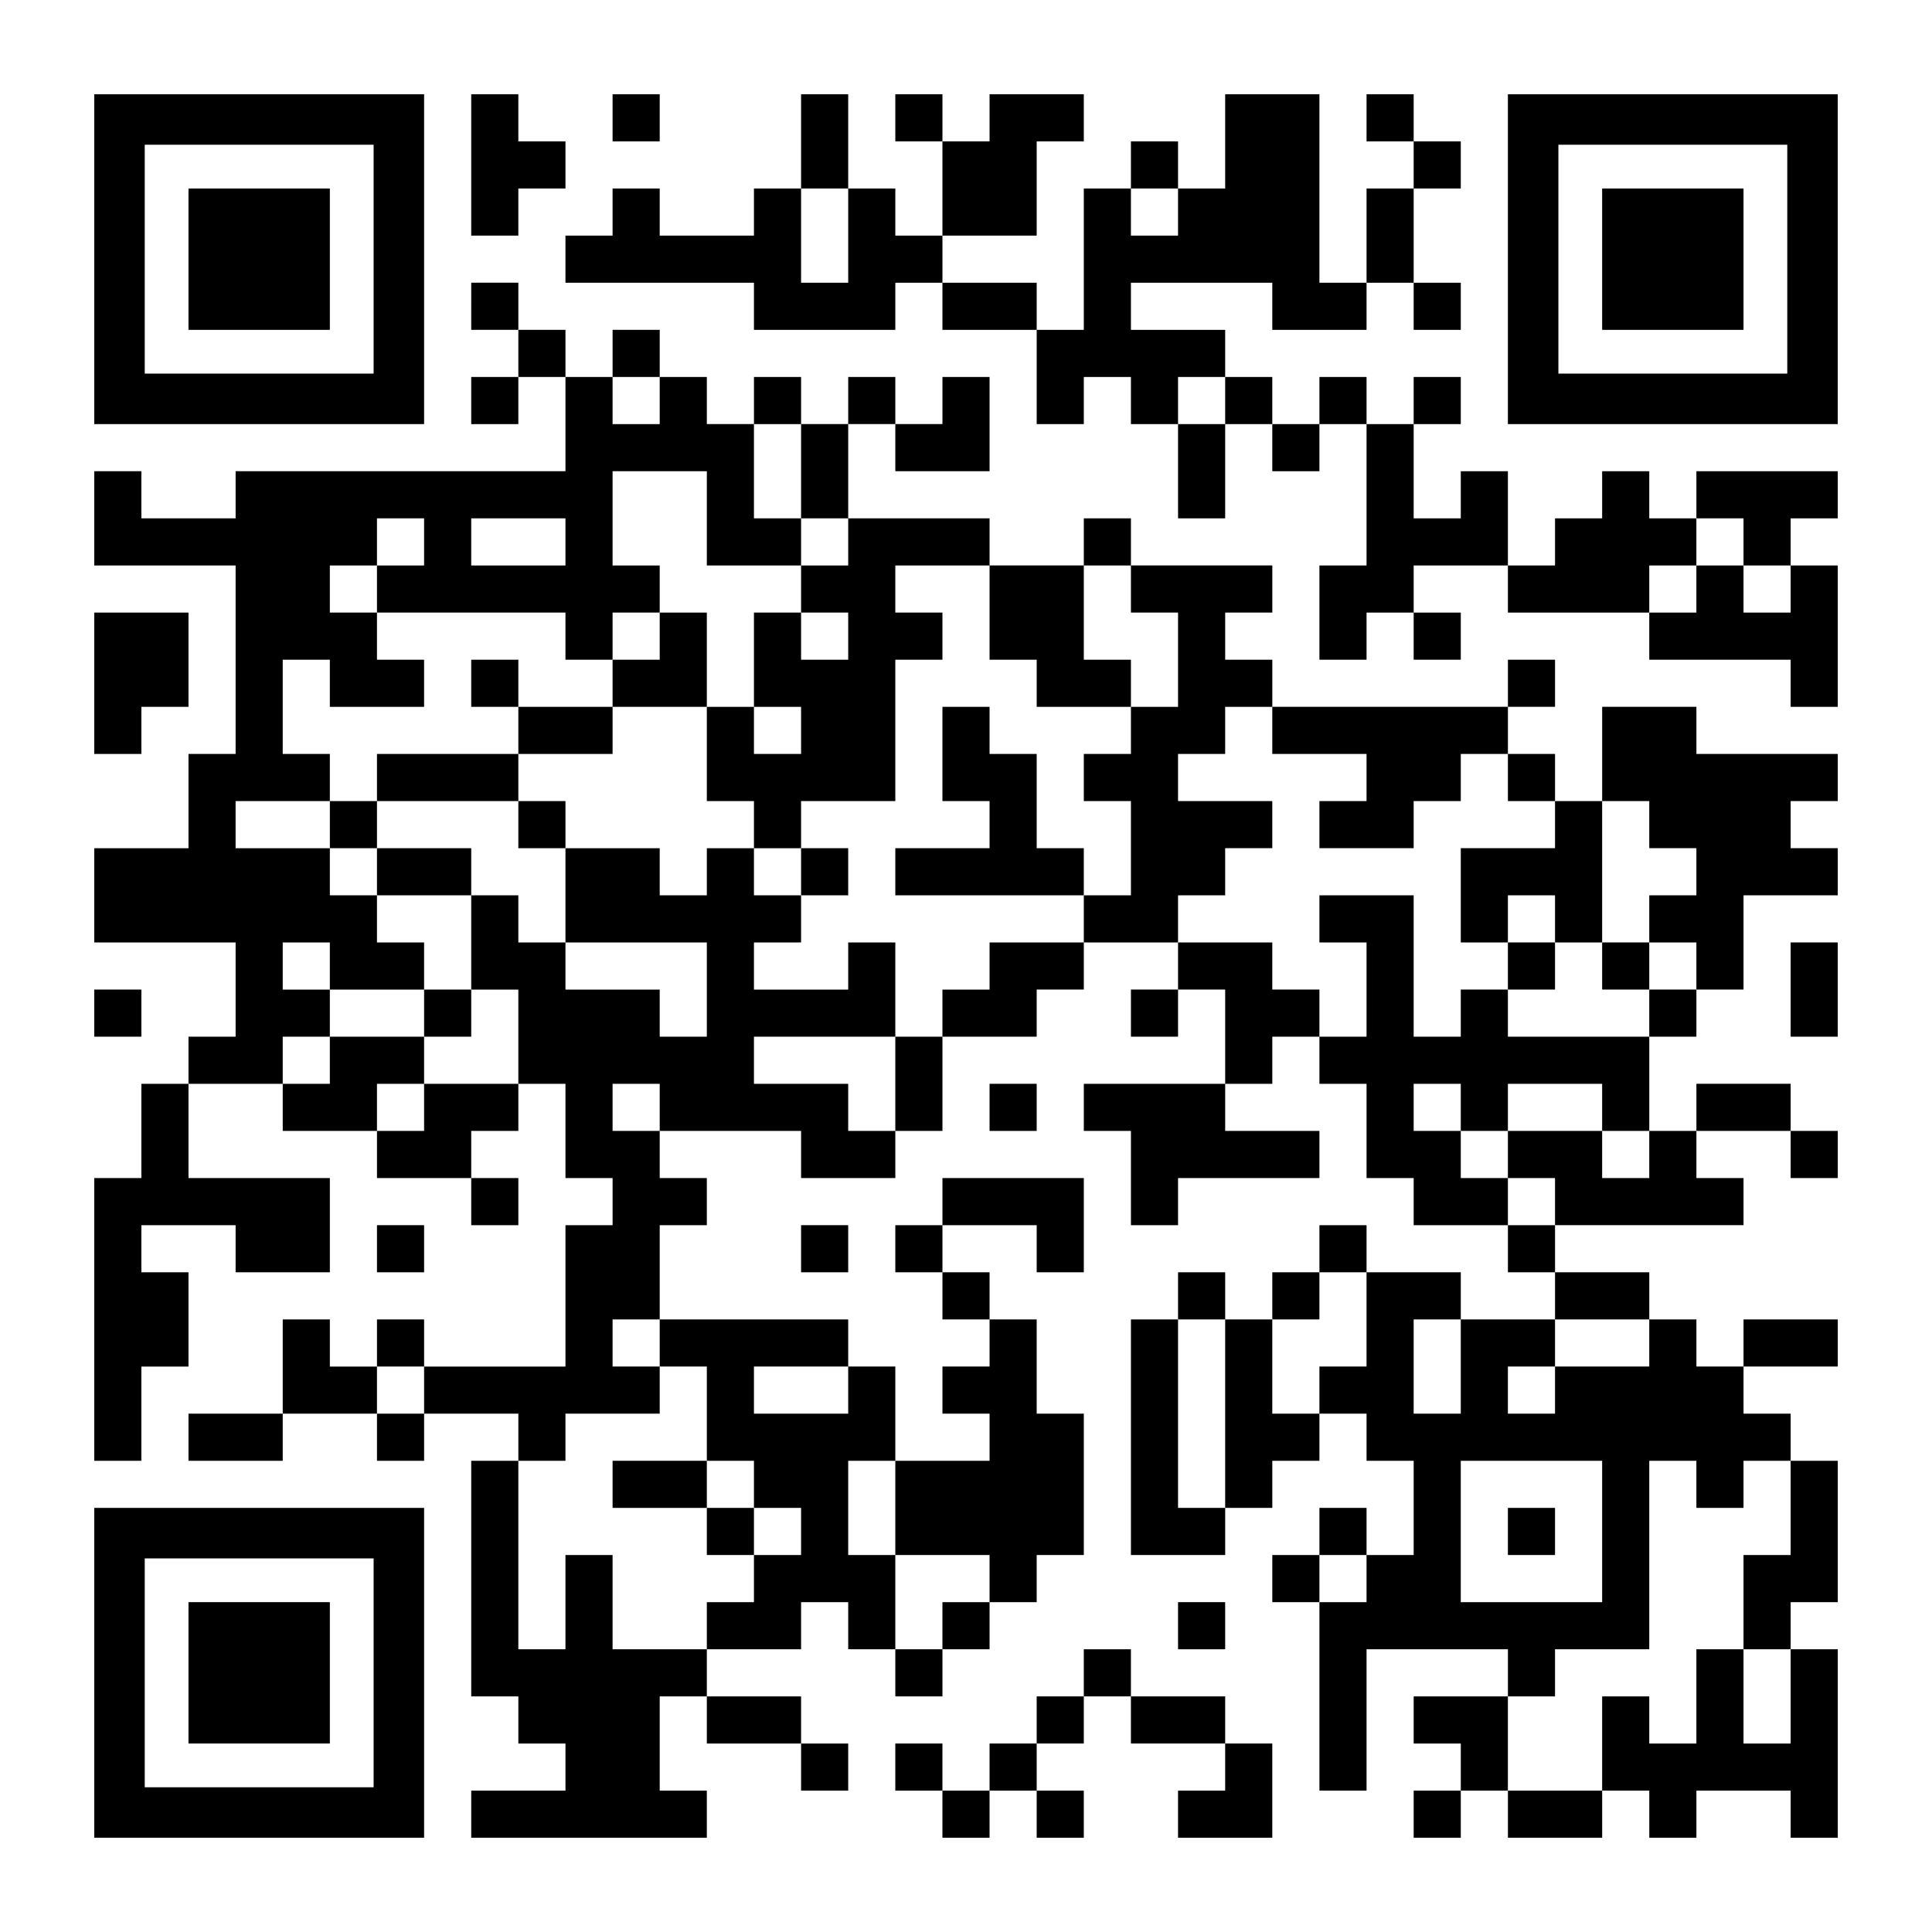<?xml version="1.0" encoding="UTF-8" standalone="yes"?>
<svg version="1.0" xmlns="http://www.w3.org/2000/svg" width="1148px" height="1148px" viewBox="0 0 1148 1148" preserveAspectRatio="xMidYMid meet">
  <g transform="translate(0,1148) scale(0.1,-0.1)" fill="#000000" stroke="none">
    <path d="M560 9940 l0 -980 980 0 980 0 0 980 0 980 -980 0 -980 0 0 -980z
m1660 0 l0 -680 -680 0 -680 0 0 680 0 680 680 0 680 0 0 -680z"/>
    <path d="M1120 9940 l0 -420 420 0 420 0 0 420 0 420 -420 0 -420 0 0 -420z"/>
    <path d="M2800 10500 l0 -420 140 0 140 0 0 140 0 140 140 0 140 0 0 140 0
140 -140 0 -140 0 0 140 0 140 -140 0 -140 0 0 -420z"/>
    <path d="M3640 10780 l0 -140 140 0 140 0 0 140 0 140 -140 0 -140 0 0 -140z"/>
    <path d="M4760 10640 l0 -280 -140 0 -140 0 0 -140 0 -140 -280 0 -280 0 0
140 0 140 -140 0 -140 0 0 -140 0 -140 -140 0 -140 0 0 -140 0 -140 560 0 560
0 0 -140 0 -140 420 0 420 0 0 140 0 140 140 0 140 0 0 -140 0 -140 280 0 280
0 0 -280 0 -280 140 0 140 0 0 140 0 140 140 0 140 0 0 -140 0 -140 140 0 140
0 0 -280 0 -280 140 0 140 0 0 280 0 280 140 0 140 0 0 -140 0 -140 140 0 140
0 0 140 0 140 140 0 140 0 0 -420 0 -420 -140 0 -140 0 0 -280 0 -280 140 0
140 0 0 140 0 140 140 0 140 0 0 -140 0 -140 140 0 140 0 0 140 0 140 -140 0
-140 0 0 140 0 140 280 0 280 0 0 -140 0 -140 420 0 420 0 0 -140 0 -140 420
0 420 0 0 -140 0 -140 140 0 140 0 0 420 0 420 -140 0 -140 0 0 140 0 140 140
0 140 0 0 140 0 140 -420 0 -420 0 0 -140 0 -140 -140 0 -140 0 0 140 0 140
-140 0 -140 0 0 -140 0 -140 -140 0 -140 0 0 -140 0 -140 -140 0 -140 0 0 280
0 280 -140 0 -140 0 0 -140 0 -140 -140 0 -140 0 0 280 0 280 140 0 140 0 0
140 0 140 -140 0 -140 0 0 -140 0 -140 -140 0 -140 0 0 140 0 140 -140 0 -140
0 0 -140 0 -140 -140 0 -140 0 0 140 0 140 -140 0 -140 0 0 140 0 140 -280 0
-280 0 0 140 0 140 420 0 420 0 0 -140 0 -140 280 0 280 0 0 140 0 140 140 0
140 0 0 -140 0 -140 140 0 140 0 0 140 0 140 -140 0 -140 0 0 280 0 280 140 0
140 0 0 140 0 140 -140 0 -140 0 0 140 0 140 -140 0 -140 0 0 -140 0 -140 140
0 140 0 0 -140 0 -140 -140 0 -140 0 0 -280 0 -280 -140 0 -140 0 0 560 0 560
-280 0 -280 0 0 -280 0 -280 -140 0 -140 0 0 140 0 140 -140 0 -140 0 0 -140
0 -140 -140 0 -140 0 0 -420 0 -420 -140 0 -140 0 0 140 0 140 -280 0 -280 0
0 140 0 140 280 0 280 0 0 280 0 280 140 0 140 0 0 140 0 140 -280 0 -280 0 0
-140 0 -140 -140 0 -140 0 0 140 0 140 -140 0 -140 0 0 -140 0 -140 140 0 140
0 0 -280 0 -280 -140 0 -140 0 0 140 0 140 -140 0 -140 0 0 280 0 280 -140 0
-140 0 0 -280z m280 -560 l0 -280 -140 0 -140 0 0 280 0 280 140 0 140 0 0
-280z m1960 140 l0 -140 -140 0 -140 0 0 140 0 140 140 0 140 0 0 -140z m280
-1120 l0 -140 -140 0 -140 0 0 140 0 140 140 0 140 0 0 -140z m3080 -840 l0
-140 140 0 140 0 0 -140 0 -140 -140 0 -140 0 0 140 0 140 -140 0 -140 0 0
-140 0 -140 -140 0 -140 0 0 140 0 140 140 0 140 0 0 140 0 140 140 0 140 0 0
-140z"/>
    <path d="M8960 9940 l0 -980 980 0 980 0 0 980 0 980 -980 0 -980 0 0 -980z
m1660 0 l0 -680 -680 0 -680 0 0 680 0 680 680 0 680 0 0 -680z"/>
    <path d="M9520 9940 l0 -420 420 0 420 0 0 420 0 420 -420 0 -420 0 0 -420z"/>
    <path d="M2800 9660 l0 -140 140 0 140 0 0 -140 0 -140 -140 0 -140 0 0 -140
0 -140 140 0 140 0 0 140 0 140 140 0 140 0 0 -280 0 -280 -980 0 -980 0 0
-140 0 -140 -280 0 -280 0 0 140 0 140 -140 0 -140 0 0 -280 0 -280 420 0 420
0 0 -560 0 -560 -140 0 -140 0 0 -280 0 -280 -280 0 -280 0 0 -280 0 -280 420
0 420 0 0 -280 0 -280 -140 0 -140 0 0 -140 0 -140 -140 0 -140 0 0 -280 0
-280 -140 0 -140 0 0 -840 0 -840 140 0 140 0 0 280 0 280 140 0 140 0 0 280
0 280 -140 0 -140 0 0 140 0 140 280 0 280 0 0 -140 0 -140 280 0 280 0 0 280
0 280 -420 0 -420 0 0 280 0 280 280 0 280 0 0 -140 0 -140 280 0 280 0 0
-140 0 -140 280 0 280 0 0 -140 0 -140 140 0 140 0 0 140 0 140 -140 0 -140 0
0 140 0 140 140 0 140 0 0 140 0 140 140 0 140 0 0 -280 0 -280 140 0 140 0 0
-140 0 -140 -140 0 -140 0 0 -420 0 -420 -420 0 -420 0 0 140 0 140 -140 0
-140 0 0 -140 0 -140 -140 0 -140 0 0 140 0 140 -140 0 -140 0 0 -280 0 -280
-280 0 -280 0 0 -140 0 -140 280 0 280 0 0 140 0 140 280 0 280 0 0 -140 0
-140 140 0 140 0 0 140 0 140 280 0 280 0 0 -140 0 -140 -140 0 -140 0 0 -700
0 -700 140 0 140 0 0 -140 0 -140 140 0 140 0 0 -140 0 -140 -280 0 -280 0 0
-140 0 -140 700 0 700 0 0 140 0 140 -140 0 -140 0 0 280 0 280 140 0 140 0 0
-140 0 -140 280 0 280 0 0 -140 0 -140 140 0 140 0 0 140 0 140 -140 0 -140 0
0 140 0 140 -280 0 -280 0 0 140 0 140 280 0 280 0 0 140 0 140 140 0 140 0 0
-140 0 -140 140 0 140 0 0 -140 0 -140 140 0 140 0 0 140 0 140 140 0 140 0 0
140 0 140 140 0 140 0 0 140 0 140 140 0 140 0 0 420 0 420 -140 0 -140 0 0
280 0 280 -140 0 -140 0 0 140 0 140 -140 0 -140 0 0 140 0 140 280 0 280 0 0
-140 0 -140 140 0 140 0 0 280 0 280 -420 0 -420 0 0 -140 0 -140 -140 0 -140
0 0 -140 0 -140 140 0 140 0 0 -140 0 -140 140 0 140 0 0 -140 0 -140 -140 0
-140 0 0 -140 0 -140 140 0 140 0 0 -140 0 -140 -280 0 -280 0 0 280 0 280
-140 0 -140 0 0 140 0 140 -560 0 -560 0 0 280 0 280 140 0 140 0 0 140 0 140
-140 0 -140 0 0 140 0 140 420 0 420 0 0 -140 0 -140 280 0 280 0 0 140 0 140
140 0 140 0 0 280 0 280 280 0 280 0 0 140 0 140 140 0 140 0 0 140 0 140 280
0 280 0 0 -140 0 -140 -140 0 -140 0 0 -140 0 -140 140 0 140 0 0 140 0 140
140 0 140 0 0 -280 0 -280 -420 0 -420 0 0 -140 0 -140 140 0 140 0 0 -280 0
-280 140 0 140 0 0 140 0 140 420 0 420 0 0 140 0 140 -280 0 -280 0 0 140 0
140 140 0 140 0 0 140 0 140 140 0 140 0 0 -140 0 -140 140 0 140 0 0 -280 0
-280 140 0 140 0 0 -140 0 -140 280 0 280 0 0 -140 0 -140 140 0 140 0 0 -140
0 -140 -280 0 -280 0 0 140 0 140 -280 0 -280 0 0 140 0 140 -140 0 -140 0 0
-140 0 -140 -140 0 -140 0 0 -140 0 -140 -140 0 -140 0 0 140 0 140 -140 0
-140 0 0 -140 0 -140 -140 0 -140 0 0 -700 0 -700 280 0 280 0 0 140 0 140
140 0 140 0 0 140 0 140 140 0 140 0 0 140 0 140 140 0 140 0 0 -140 0 -140
140 0 140 0 0 -280 0 -280 -140 0 -140 0 0 140 0 140 -140 0 -140 0 0 -140 0
-140 -140 0 -140 0 0 -140 0 -140 140 0 140 0 0 -560 0 -560 140 0 140 0 0
420 0 420 420 0 420 0 0 -140 0 -140 -280 0 -280 0 0 -140 0 -140 140 0 140 0
0 -140 0 -140 -140 0 -140 0 0 -140 0 -140 140 0 140 0 0 140 0 140 140 0 140
0 0 -140 0 -140 280 0 280 0 0 140 0 140 140 0 140 0 0 -140 0 -140 140 0 140
0 0 140 0 140 280 0 280 0 0 -140 0 -140 140 0 140 0 0 560 0 560 -140 0 -140
0 0 140 0 140 140 0 140 0 0 420 0 420 -140 0 -140 0 0 140 0 140 -140 0 -140
0 0 140 0 140 280 0 280 0 0 140 0 140 -280 0 -280 0 0 -140 0 -140 -140 0
-140 0 0 140 0 140 -140 0 -140 0 0 140 0 140 -280 0 -280 0 0 140 0 140 560
0 560 0 0 140 0 140 -140 0 -140 0 0 140 0 140 280 0 280 0 0 -140 0 -140 140
0 140 0 0 140 0 140 -140 0 -140 0 0 140 0 140 -280 0 -280 0 0 -140 0 -140
-140 0 -140 0 0 280 0 280 140 0 140 0 0 140 0 140 140 0 140 0 0 280 0 280
280 0 280 0 0 140 0 140 -140 0 -140 0 0 140 0 140 140 0 140 0 0 140 0 140
-420 0 -420 0 0 140 0 140 -280 0 -280 0 0 -280 0 -280 -140 0 -140 0 0 140 0
140 -140 0 -140 0 0 140 0 140 140 0 140 0 0 140 0 140 -140 0 -140 0 0 -140
0 -140 -700 0 -700 0 0 140 0 140 -140 0 -140 0 0 140 0 140 140 0 140 0 0
140 0 140 -420 0 -420 0 0 140 0 140 -140 0 -140 0 0 -140 0 -140 -280 0 -280
0 0 140 0 140 -420 0 -420 0 0 280 0 280 140 0 140 0 0 -140 0 -140 280 0 280
0 0 280 0 280 -140 0 -140 0 0 -140 0 -140 -140 0 -140 0 0 140 0 140 -140 0
-140 0 0 -140 0 -140 -140 0 -140 0 0 140 0 140 -140 0 -140 0 0 -140 0 -140
-140 0 -140 0 0 140 0 140 -140 0 -140 0 0 140 0 140 -140 0 -140 0 0 -140 0
-140 -140 0 -140 0 0 140 0 140 -140 0 -140 0 0 140 0 140 -140 0 -140 0 0
-140z m1120 -560 l0 -140 -140 0 -140 0 0 140 0 140 140 0 140 0 0 -140z m840
-420 l0 -280 140 0 140 0 0 -140 0 -140 -140 0 -140 0 0 -140 0 -140 140 0
140 0 0 -140 0 -140 -140 0 -140 0 0 140 0 140 -140 0 -140 0 0 -280 0 -280
140 0 140 0 0 -140 0 -140 -140 0 -140 0 0 140 0 140 -140 0 -140 0 0 -280 0
-280 140 0 140 0 0 -140 0 -140 140 0 140 0 0 140 0 140 280 0 280 0 0 420 0
420 140 0 140 0 0 140 0 140 -140 0 -140 0 0 140 0 140 280 0 280 0 0 -280 0
-280 140 0 140 0 0 -140 0 -140 280 0 280 0 0 140 0 140 -140 0 -140 0 0 280
0 280 140 0 140 0 0 -140 0 -140 140 0 140 0 0 -280 0 -280 -140 0 -140 0 0
-140 0 -140 -140 0 -140 0 0 -140 0 -140 140 0 140 0 0 -280 0 -280 -140 0
-140 0 0 -140 0 -140 -280 0 -280 0 0 -140 0 -140 -140 0 -140 0 0 -140 0
-140 -140 0 -140 0 0 -280 0 -280 -140 0 -140 0 0 140 0 140 -280 0 -280 0 0
140 0 140 420 0 420 0 0 280 0 280 -140 0 -140 0 0 -140 0 -140 -280 0 -280 0
0 140 0 140 140 0 140 0 0 140 0 140 -140 0 -140 0 0 140 0 140 -140 0 -140 0
0 -140 0 -140 -140 0 -140 0 0 140 0 140 -280 0 -280 0 0 -280 0 -280 420 0
420 0 0 -280 0 -280 -140 0 -140 0 0 140 0 140 -280 0 -280 0 0 140 0 140
-140 0 -140 0 0 140 0 140 -140 0 -140 0 0 -280 0 -280 140 0 140 0 0 -280 0
-280 -280 0 -280 0 0 -140 0 -140 -140 0 -140 0 0 140 0 140 140 0 140 0 0
140 0 140 -280 0 -280 0 0 -140 0 -140 -140 0 -140 0 0 140 0 140 140 0 140 0
0 140 0 140 -140 0 -140 0 0 140 0 140 140 0 140 0 0 -140 0 -140 280 0 280 0
0 140 0 140 -140 0 -140 0 0 140 0 140 -140 0 -140 0 0 140 0 140 -280 0 -280
0 0 140 0 140 280 0 280 0 0 140 0 140 -140 0 -140 0 0 280 0 280 140 0 140 0
0 -140 0 -140 280 0 280 0 0 140 0 140 -140 0 -140 0 0 140 0 140 -140 0 -140
0 0 140 0 140 140 0 140 0 0 140 0 140 140 0 140 0 0 -140 0 -140 -140 0 -140
0 0 -140 0 -140 560 0 560 0 0 -140 0 -140 140 0 140 0 0 140 0 140 140 0 140
0 0 140 0 140 -140 0 -140 0 0 280 0 280 280 0 280 0 0 -280 0 -280 280 0 280
0 0 140 0 140 -140 0 -140 0 0 280 0 280 140 0 140 0 0 -280z m-1400 -420 l0
-140 -280 0 -280 0 0 140 0 140 280 0 280 0 0 -140z m4200 -1120 l0 -140 280
0 280 0 0 -140 0 -140 -140 0 -140 0 0 -140 0 -140 280 0 280 0 0 140 0 140
140 0 140 0 0 140 0 140 140 0 140 0 0 -140 0 -140 140 0 140 0 0 -140 0 -140
-280 0 -280 0 0 -280 0 -280 140 0 140 0 0 140 0 140 140 0 140 0 0 -140 0
-140 140 0 140 0 0 420 0 420 140 0 140 0 0 -140 0 -140 140 0 140 0 0 -140 0
-140 -140 0 -140 0 0 -140 0 -140 140 0 140 0 0 -140 0 -140 -140 0 -140 0 0
-140 0 -140 -420 0 -420 0 0 140 0 140 -140 0 -140 0 0 -140 0 -140 -140 0
-140 0 0 420 0 420 -280 0 -280 0 0 -140 0 -140 140 0 140 0 0 -280 0 -280
-140 0 -140 0 0 140 0 140 -140 0 -140 0 0 140 0 140 -280 0 -280 0 0 140 0
140 140 0 140 0 0 140 0 140 140 0 140 0 0 140 0 140 -280 0 -280 0 0 140 0
140 140 0 140 0 0 140 0 140 140 0 140 0 0 -140z m-3640 -2240 l0 -140 -140 0
-140 0 0 140 0 140 140 0 140 0 0 -140z m4760 0 l0 -140 140 0 140 0 0 140 0
140 280 0 280 0 0 -140 0 -140 140 0 140 0 0 -140 0 -140 -140 0 -140 0 0 140
0 140 -280 0 -280 0 0 -140 0 -140 140 0 140 0 0 -140 0 -140 -140 0 -140 0 0
140 0 140 -140 0 -140 0 0 140 0 140 -140 0 -140 0 0 140 0 140 140 0 140 0 0
-140z m-560 -1260 l0 -280 -140 0 -140 0 0 -140 0 -140 -140 0 -140 0 0 280 0
280 140 0 140 0 0 140 0 140 140 0 140 0 0 -280z m-4200 -140 l0 -140 140 0
140 0 0 -280 0 -280 140 0 140 0 0 -140 0 -140 140 0 140 0 0 -140 0 -140
-140 0 -140 0 0 -140 0 -140 -140 0 -140 0 0 -140 0 -140 -280 0 -280 0 0 280
0 280 -140 0 -140 0 0 -280 0 -280 -140 0 -140 0 0 560 0 560 140 0 140 0 0
140 0 140 280 0 280 0 0 140 0 140 -140 0 -140 0 0 140 0 140 140 0 140 0 0
-140z m3360 -420 l0 -560 -140 0 -140 0 0 560 0 560 140 0 140 0 0 -560z
m1400 280 l0 -280 -140 0 -140 0 0 280 0 280 140 0 140 0 0 -280z m1120 140
l0 -140 -280 0 -280 0 0 -140 0 -140 -140 0 -140 0 0 140 0 140 140 0 140 0 0
140 0 140 280 0 280 0 0 -140z m-7280 -280 l0 -140 -140 0 -140 0 0 140 0 140
140 0 140 0 0 -140z m2520 0 l0 -140 -280 0 -280 0 0 140 0 140 280 0 280 0 0
-140z m280 -700 l0 -280 280 0 280 0 0 -140 0 -140 -140 0 -140 0 0 -140 0
-140 -140 0 -140 0 0 280 0 280 -140 0 -140 0 0 280 0 280 140 0 140 0 0 -280z
m4200 -140 l0 -420 -420 0 -420 0 0 420 0 420 420 0 420 0 0 -420z m560 280
l0 -140 140 0 140 0 0 140 0 140 140 0 140 0 0 -280 0 -280 -140 0 -140 0 0
-280 0 -280 140 0 140 0 0 -280 0 -280 -140 0 -140 0 0 280 0 280 -140 0 -140
0 0 -280 0 -280 -140 0 -140 0 0 140 0 140 -140 0 -140 0 0 -280 0 -280 -280
0 -280 0 0 280 0 280 140 0 140 0 0 140 0 140 280 0 280 0 0 560 0 560 140 0
140 0 0 -140z m-1960 -560 l0 -140 -140 0 -140 0 0 140 0 140 140 0 140 0 0
-140z"/>
    <path d="M3920 7700 l0 -140 -140 0 -140 0 0 -140 0 -140 -280 0 -280 0 0 140
0 140 -140 0 -140 0 0 -140 0 -140 140 0 140 0 0 -140 0 -140 -420 0 -420 0 0
-140 0 -140 -140 0 -140 0 0 -140 0 -140 140 0 140 0 0 -140 0 -140 280 0 280
0 0 140 0 140 -280 0 -280 0 0 140 0 140 420 0 420 0 0 -140 0 -140 140 0 140
0 0 140 0 140 -140 0 -140 0 0 140 0 140 280 0 280 0 0 140 0 140 280 0 280 0
0 280 0 280 -140 0 -140 0 0 -140z"/>
    <path d="M5600 7000 l0 -280 140 0 140 0 0 -140 0 -140 -280 0 -280 0 0 -140
0 -140 560 0 560 0 0 140 0 140 -140 0 -140 0 0 280 0 280 -140 0 -140 0 0
140 0 140 -140 0 -140 0 0 -280z"/>
    <path d="M4760 6300 l0 -140 140 0 140 0 0 140 0 140 -140 0 -140 0 0 -140z"/>
    <path d="M2520 5460 l0 -140 140 0 140 0 0 140 0 140 -140 0 -140 0 0 -140z"/>
    <path d="M8960 5740 l0 -140 140 0 140 0 0 140 0 140 -140 0 -140 0 0 -140z"/>
    <path d="M9520 5740 l0 -140 140 0 140 0 0 140 0 140 -140 0 -140 0 0 -140z"/>
    <path d="M3640 2660 l0 -140 280 0 280 0 0 -140 0 -140 140 0 140 0 0 140 0
140 -140 0 -140 0 0 140 0 140 -280 0 -280 0 0 -140z"/>
    <path d="M8960 2380 l0 -140 140 0 140 0 0 140 0 140 -140 0 -140 0 0 -140z"/>
    <path d="M560 7420 l0 -420 140 0 140 0 0 140 0 140 140 0 140 0 0 280 0 280
-280 0 -280 0 0 -420z"/>
    <path d="M10640 5600 l0 -280 140 0 140 0 0 280 0 280 -140 0 -140 0 0 -280z"/>
    <path d="M560 5460 l0 -140 140 0 140 0 0 140 0 140 -140 0 -140 0 0 -140z"/>
    <path d="M5880 4900 l0 -140 140 0 140 0 0 140 0 140 -140 0 -140 0 0 -140z"/>
    <path d="M2240 4060 l0 -140 140 0 140 0 0 140 0 140 -140 0 -140 0 0 -140z"/>
    <path d="M4760 4060 l0 -140 140 0 140 0 0 140 0 140 -140 0 -140 0 0 -140z"/>
    <path d="M560 1540 l0 -980 980 0 980 0 0 980 0 980 -980 0 -980 0 0 -980z
m1660 0 l0 -680 -680 0 -680 0 0 680 0 680 680 0 680 0 0 -680z"/>
    <path d="M1120 1540 l0 -420 420 0 420 0 0 420 0 420 -420 0 -420 0 0 -420z"/>
    <path d="M7000 1820 l0 -140 140 0 140 0 0 140 0 140 -140 0 -140 0 0 -140z"/>
    <path d="M6440 1540 l0 -140 -140 0 -140 0 0 -140 0 -140 -140 0 -140 0 0
-140 0 -140 -140 0 -140 0 0 140 0 140 -140 0 -140 0 0 -140 0 -140 140 0 140
0 0 -140 0 -140 140 0 140 0 0 140 0 140 140 0 140 0 0 -140 0 -140 140 0 140
0 0 140 0 140 -140 0 -140 0 0 140 0 140 140 0 140 0 0 140 0 140 140 0 140 0
0 -140 0 -140 280 0 280 0 0 -140 0 -140 -140 0 -140 0 0 -140 0 -140 280 0
280 0 0 280 0 280 -140 0 -140 0 0 140 0 140 -280 0 -280 0 0 140 0 140 -140
0 -140 0 0 -140z"/>
  </g>
</svg>